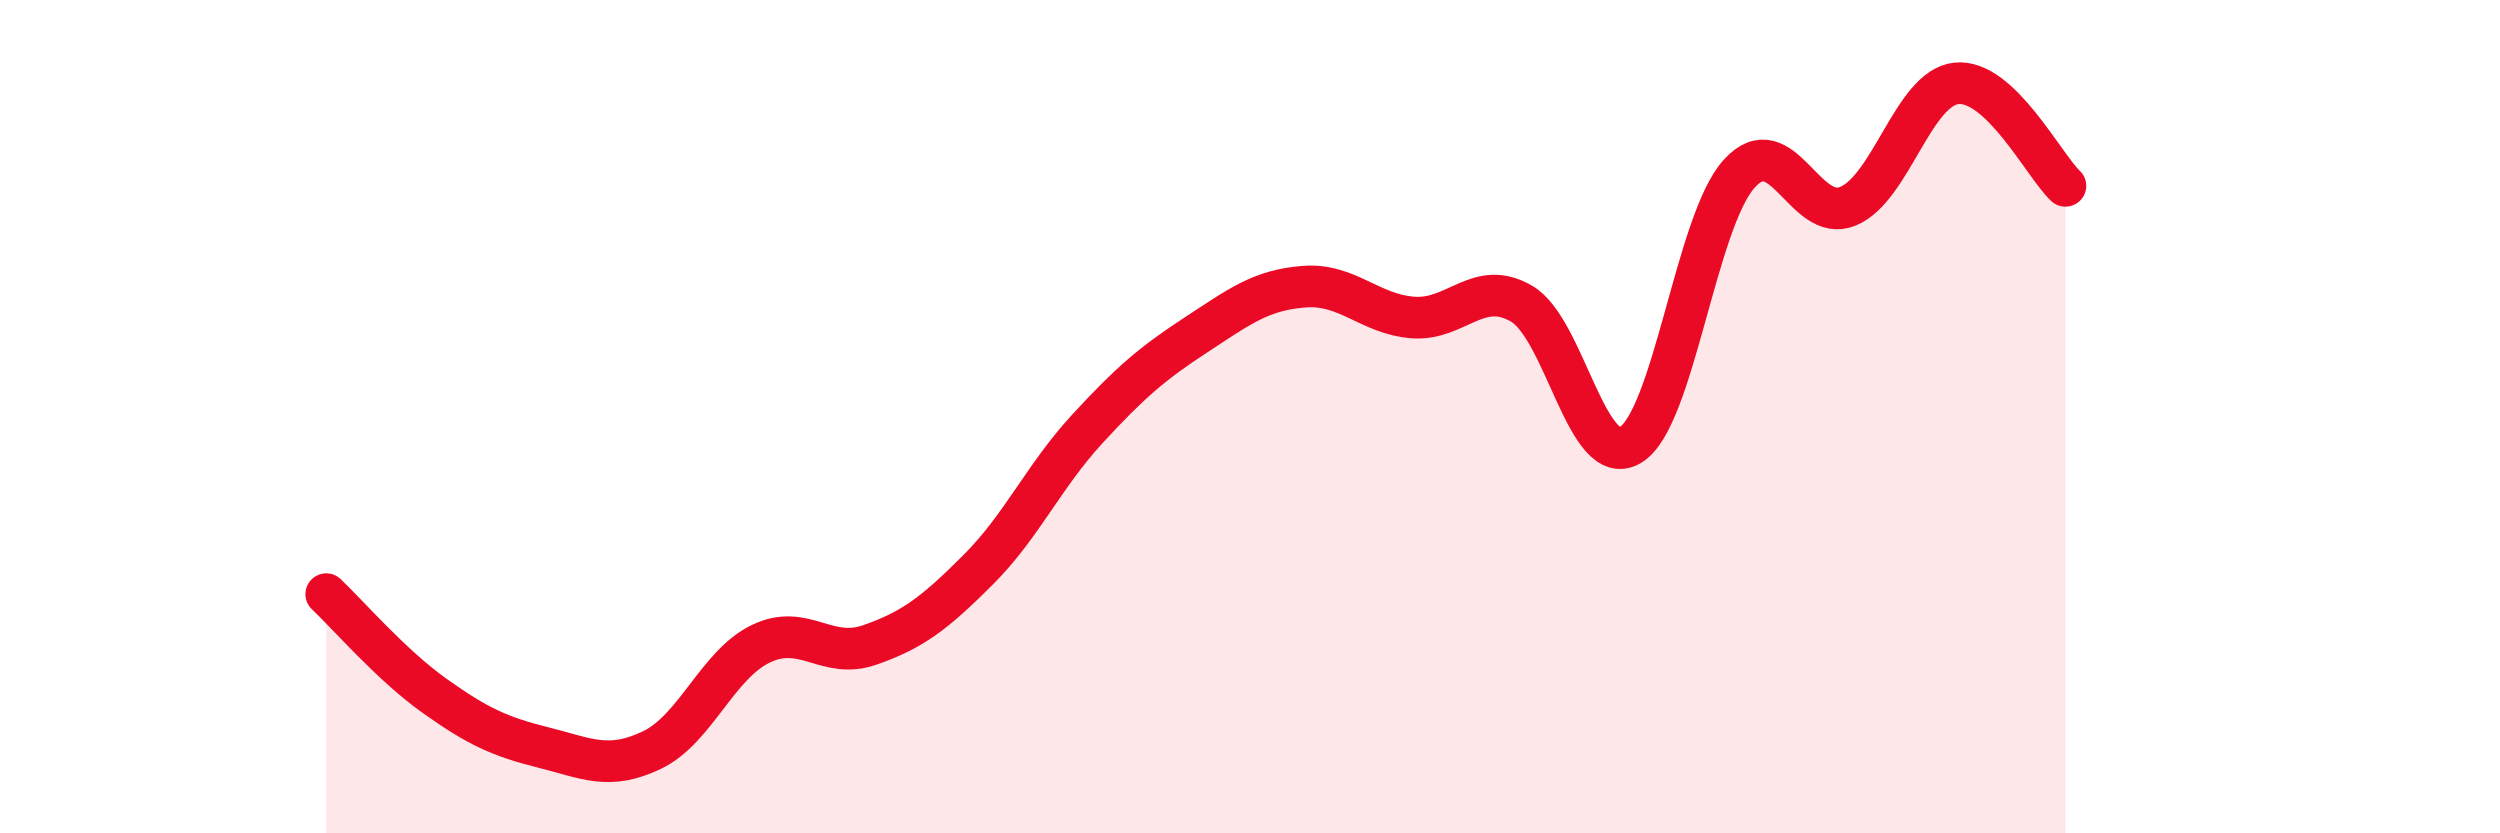 
    <svg width="60" height="20" viewBox="0 0 60 20" xmlns="http://www.w3.org/2000/svg">
      <path
        d="M 7.83,14.26 C 8.35,14.75 9.39,15.96 10.43,16.7 C 11.47,17.44 12,17.68 13.04,17.94 C 14.08,18.2 14.61,18.5 15.65,18 C 16.69,17.5 17.22,15.95 18.26,15.45 C 19.3,14.95 19.83,15.84 20.87,15.48 C 21.91,15.12 22.44,14.71 23.48,13.67 C 24.52,12.63 25.05,11.43 26.09,10.3 C 27.13,9.17 27.66,8.72 28.7,8.04 C 29.74,7.36 30.26,6.96 31.3,6.88 C 32.34,6.8 32.87,7.54 33.91,7.62 C 34.95,7.7 35.48,6.68 36.52,7.29 C 37.56,7.9 38.09,11.3 39.13,10.68 C 40.17,10.06 40.7,5.32 41.74,4.17 C 42.78,3.02 43.31,5.38 44.35,4.95 C 45.39,4.52 45.92,2.1 46.96,2 C 48,1.9 49.05,3.97 49.57,4.46L49.57 20L7.83 20Z"
        fill="#EB0A25"
        opacity="0.1"
        stroke-linecap="round"
        stroke-linejoin="round"
      />
      <path
        d="M 7.83,14.26 C 8.35,14.75 9.39,15.96 10.43,16.7 C 11.47,17.44 12,17.68 13.04,17.94 C 14.08,18.2 14.61,18.5 15.65,18 C 16.69,17.5 17.22,15.95 18.26,15.45 C 19.3,14.95 19.83,15.84 20.87,15.48 C 21.91,15.12 22.44,14.71 23.48,13.67 C 24.52,12.63 25.05,11.43 26.09,10.3 C 27.13,9.17 27.66,8.72 28.7,8.04 C 29.74,7.36 30.26,6.96 31.3,6.88 C 32.34,6.8 32.87,7.54 33.91,7.62 C 34.95,7.7 35.48,6.68 36.52,7.29 C 37.56,7.9 38.09,11.3 39.13,10.68 C 40.17,10.06 40.7,5.32 41.74,4.17 C 42.78,3.02 43.31,5.38 44.35,4.95 C 45.39,4.52 45.92,2.1 46.96,2 C 48,1.9 49.05,3.97 49.57,4.46"
        stroke="#EB0A25"
        stroke-width="1"
        fill="none"
        stroke-linecap="round"
        stroke-linejoin="round"
      />
    </svg>
  